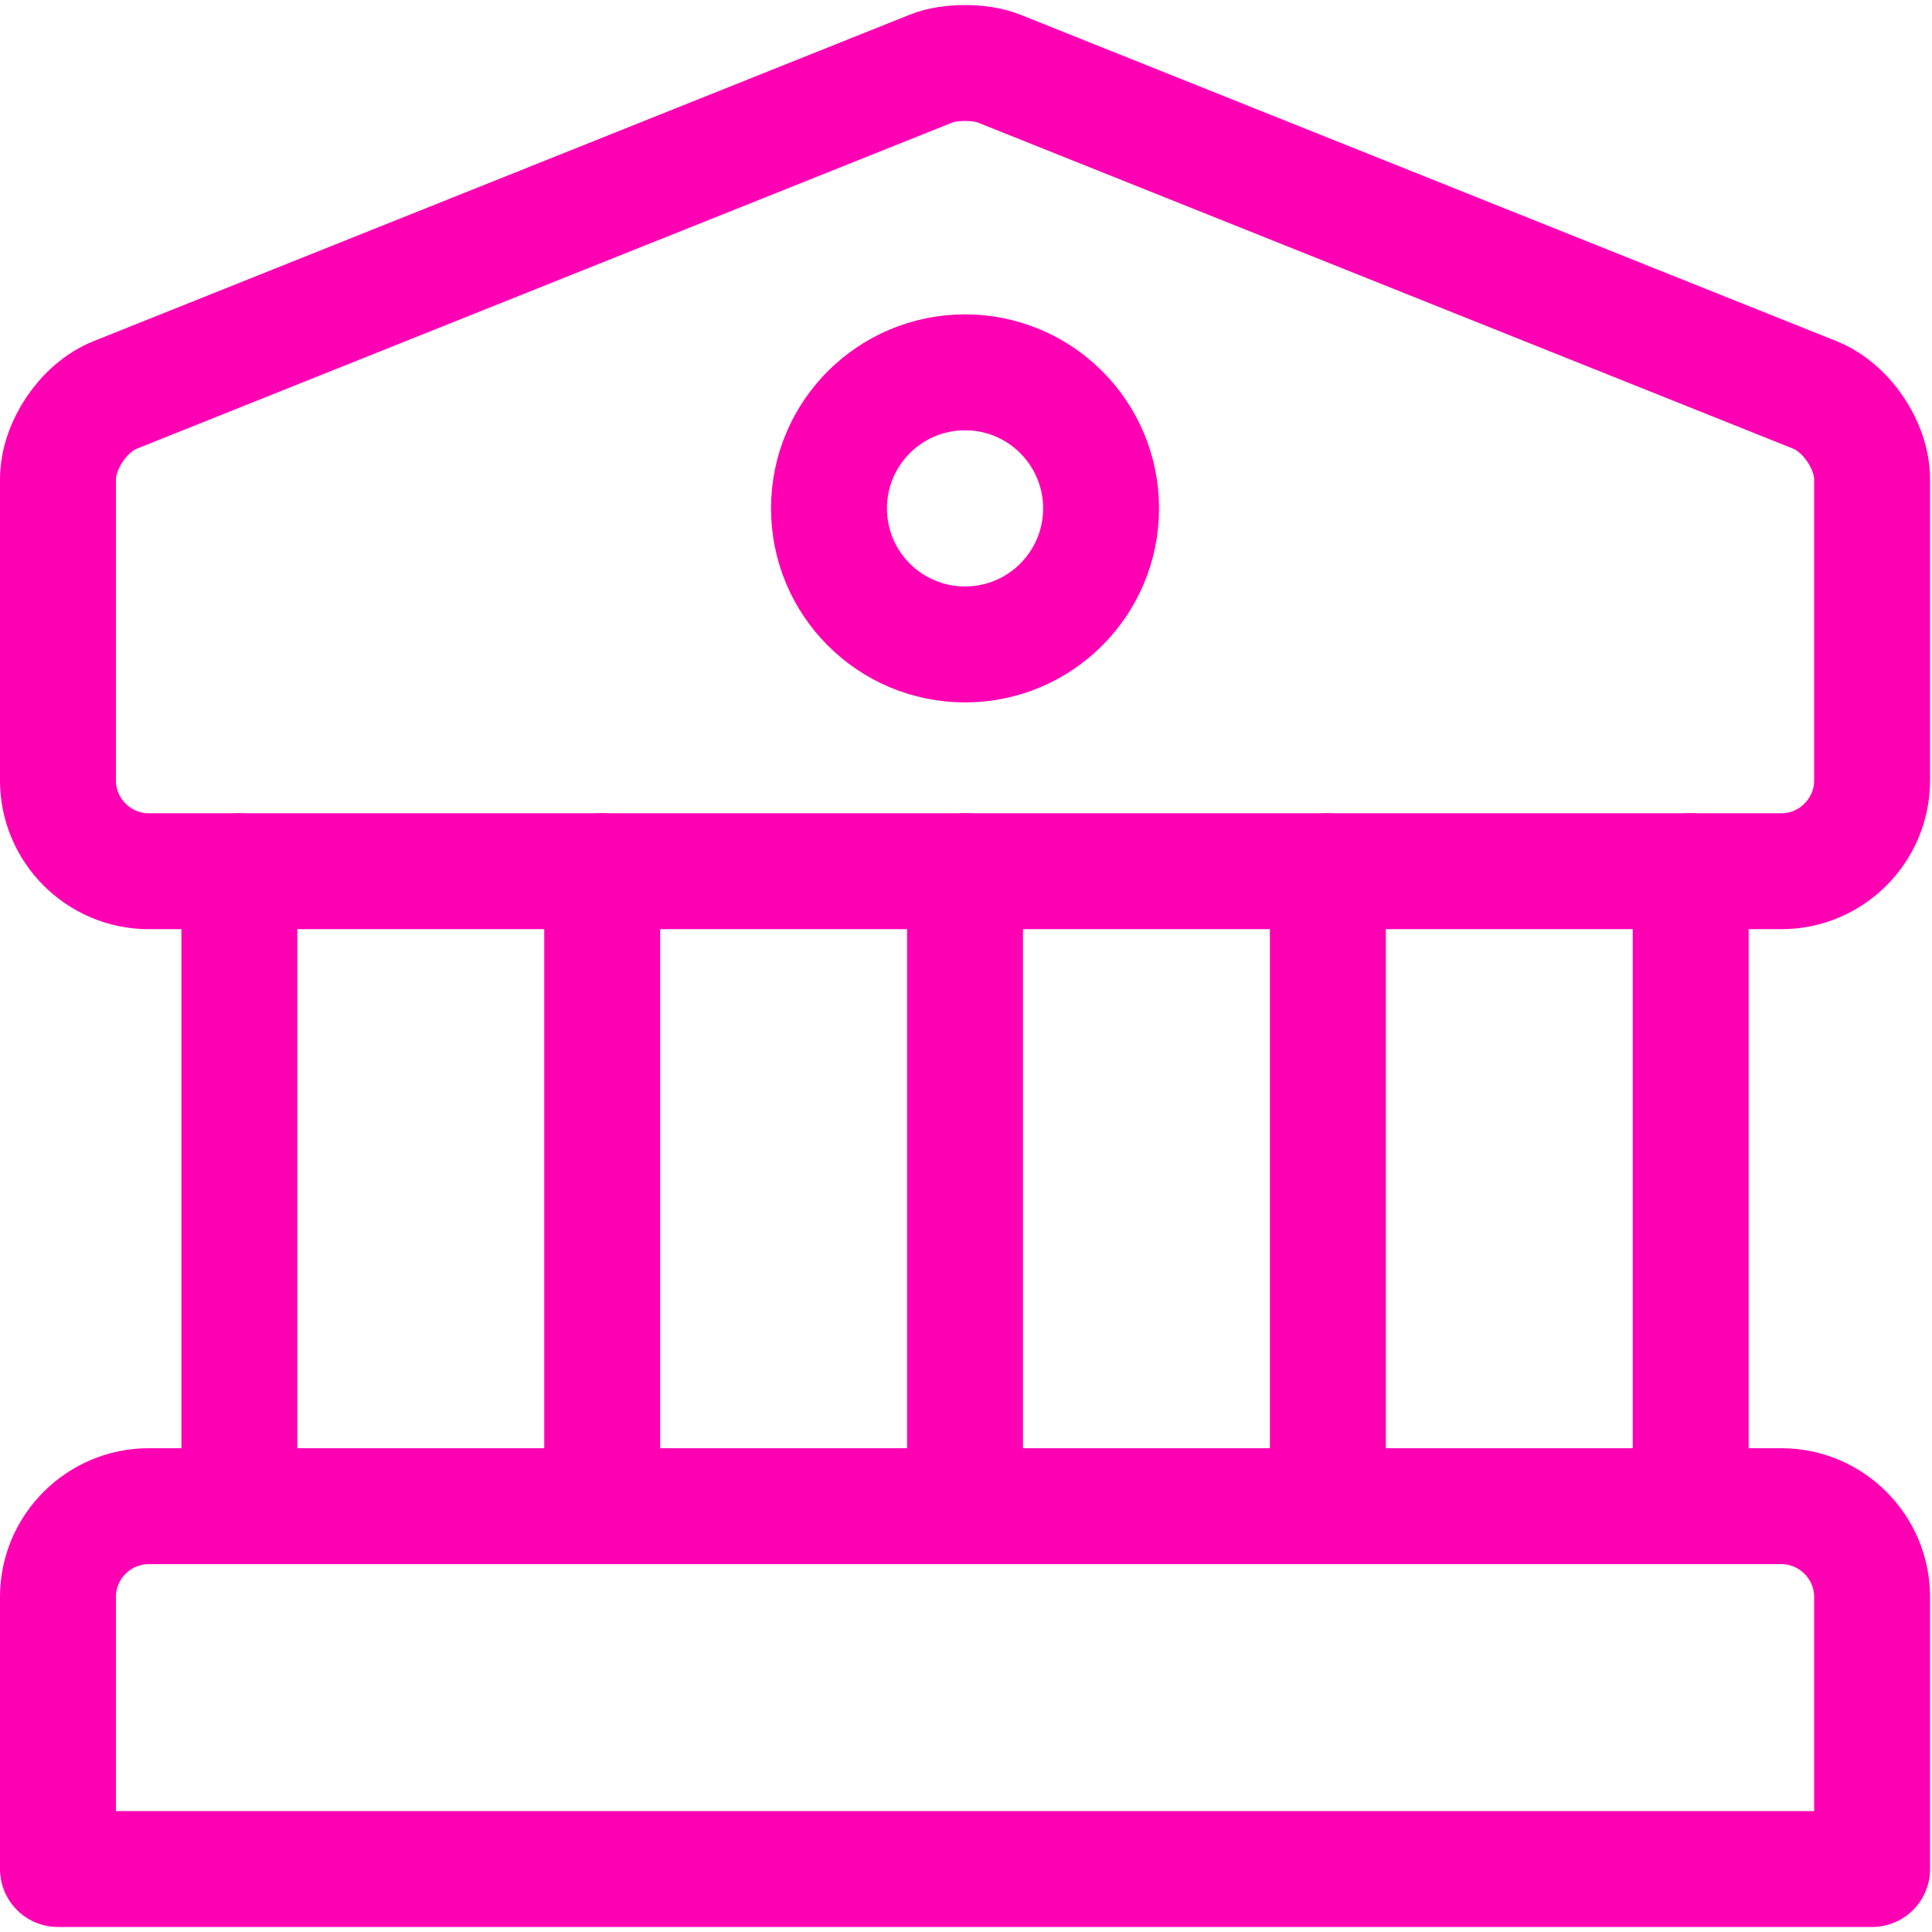 <svg width="50" height="50" viewBox="0 0 50 50" fill="none" xmlns="http://www.w3.org/2000/svg">
<rect width="50" height="50" fill="#EBEBEB"/>
<g id="Chi Siamo" clip-path="url(#clip0_98_529)">
<rect width="1512" height="6741.54" transform="translate(-850 -4047)" fill="white"/>
<g id="Servizi">
<g id="Riga 3">
<g id="Frame 1000009612">
<rect x="-73.5" y="-80" width="572" height="366" rx="45" fill="white"/>
<rect x="-73.5" y="-80" width="572" height="366" rx="45" stroke="#3EEF82" stroke-width="10"/>
<g id="bank">
<path id="Vector" d="M2.979 10.222C2.157 10.551 1.5 11.537 1.5 12.406V20.199C1.5 21.491 2.556 22.547 3.848 22.547H46.103C47.394 22.547 48.45 21.491 48.45 20.199V12.406C48.45 11.537 47.793 10.551 46.971 10.222L25.844 1.771C25.374 1.584 24.576 1.584 24.107 1.771L2.979 10.222Z" stroke="#FF00B3" stroke-width="3" stroke-miterlimit="10" stroke-linecap="round" stroke-linejoin="round"/>
<path id="Vector_2" d="M48.45 48.37H1.5V41.327C1.5 40.036 2.556 38.98 3.848 38.98H46.103C47.394 38.98 48.45 40.036 48.45 41.327V48.37Z" stroke="#FF00B3" stroke-width="3" stroke-miterlimit="10" stroke-linecap="round" stroke-linejoin="round"/>
<path id="Vector_3" d="M6.195 38.979V22.547" stroke="#FF00B3" stroke-width="3" stroke-miterlimit="10" stroke-linecap="round" stroke-linejoin="round"/>
<path id="Vector_4" d="M15.585 38.979V22.547" stroke="#FF00B3" stroke-width="3" stroke-miterlimit="10" stroke-linecap="round" stroke-linejoin="round"/>
<path id="Vector_5" d="M24.975 38.979V22.547" stroke="#FF00B3" stroke-width="3" stroke-miterlimit="10" stroke-linecap="round" stroke-linejoin="round"/>
<path id="Vector_6" d="M34.365 38.979V22.547" stroke="#FF00B3" stroke-width="3" stroke-miterlimit="10" stroke-linecap="round" stroke-linejoin="round"/>
<path id="Vector_7" d="M43.755 38.979V22.547" stroke="#FF00B3" stroke-width="3" stroke-miterlimit="10" stroke-linecap="round" stroke-linejoin="round"/>
<path id="Vector_8" d="M24.975 16.678C26.92 16.678 28.496 15.101 28.496 13.157C28.496 11.212 26.92 9.636 24.975 9.636C23.03 9.636 21.454 11.212 21.454 13.157C21.454 15.101 23.03 16.678 24.975 16.678Z" stroke="#FF00B3" stroke-width="3" stroke-miterlimit="10" stroke-linecap="round" stroke-linejoin="round"/>
</g>
</g>
</g>
</g>
</g>
<defs>
<clipPath id="clip0_98_529">
<rect width="1512" height="6741.54" fill="white" transform="translate(-850 -4047)"/>
</clipPath>
</defs>
</svg>
